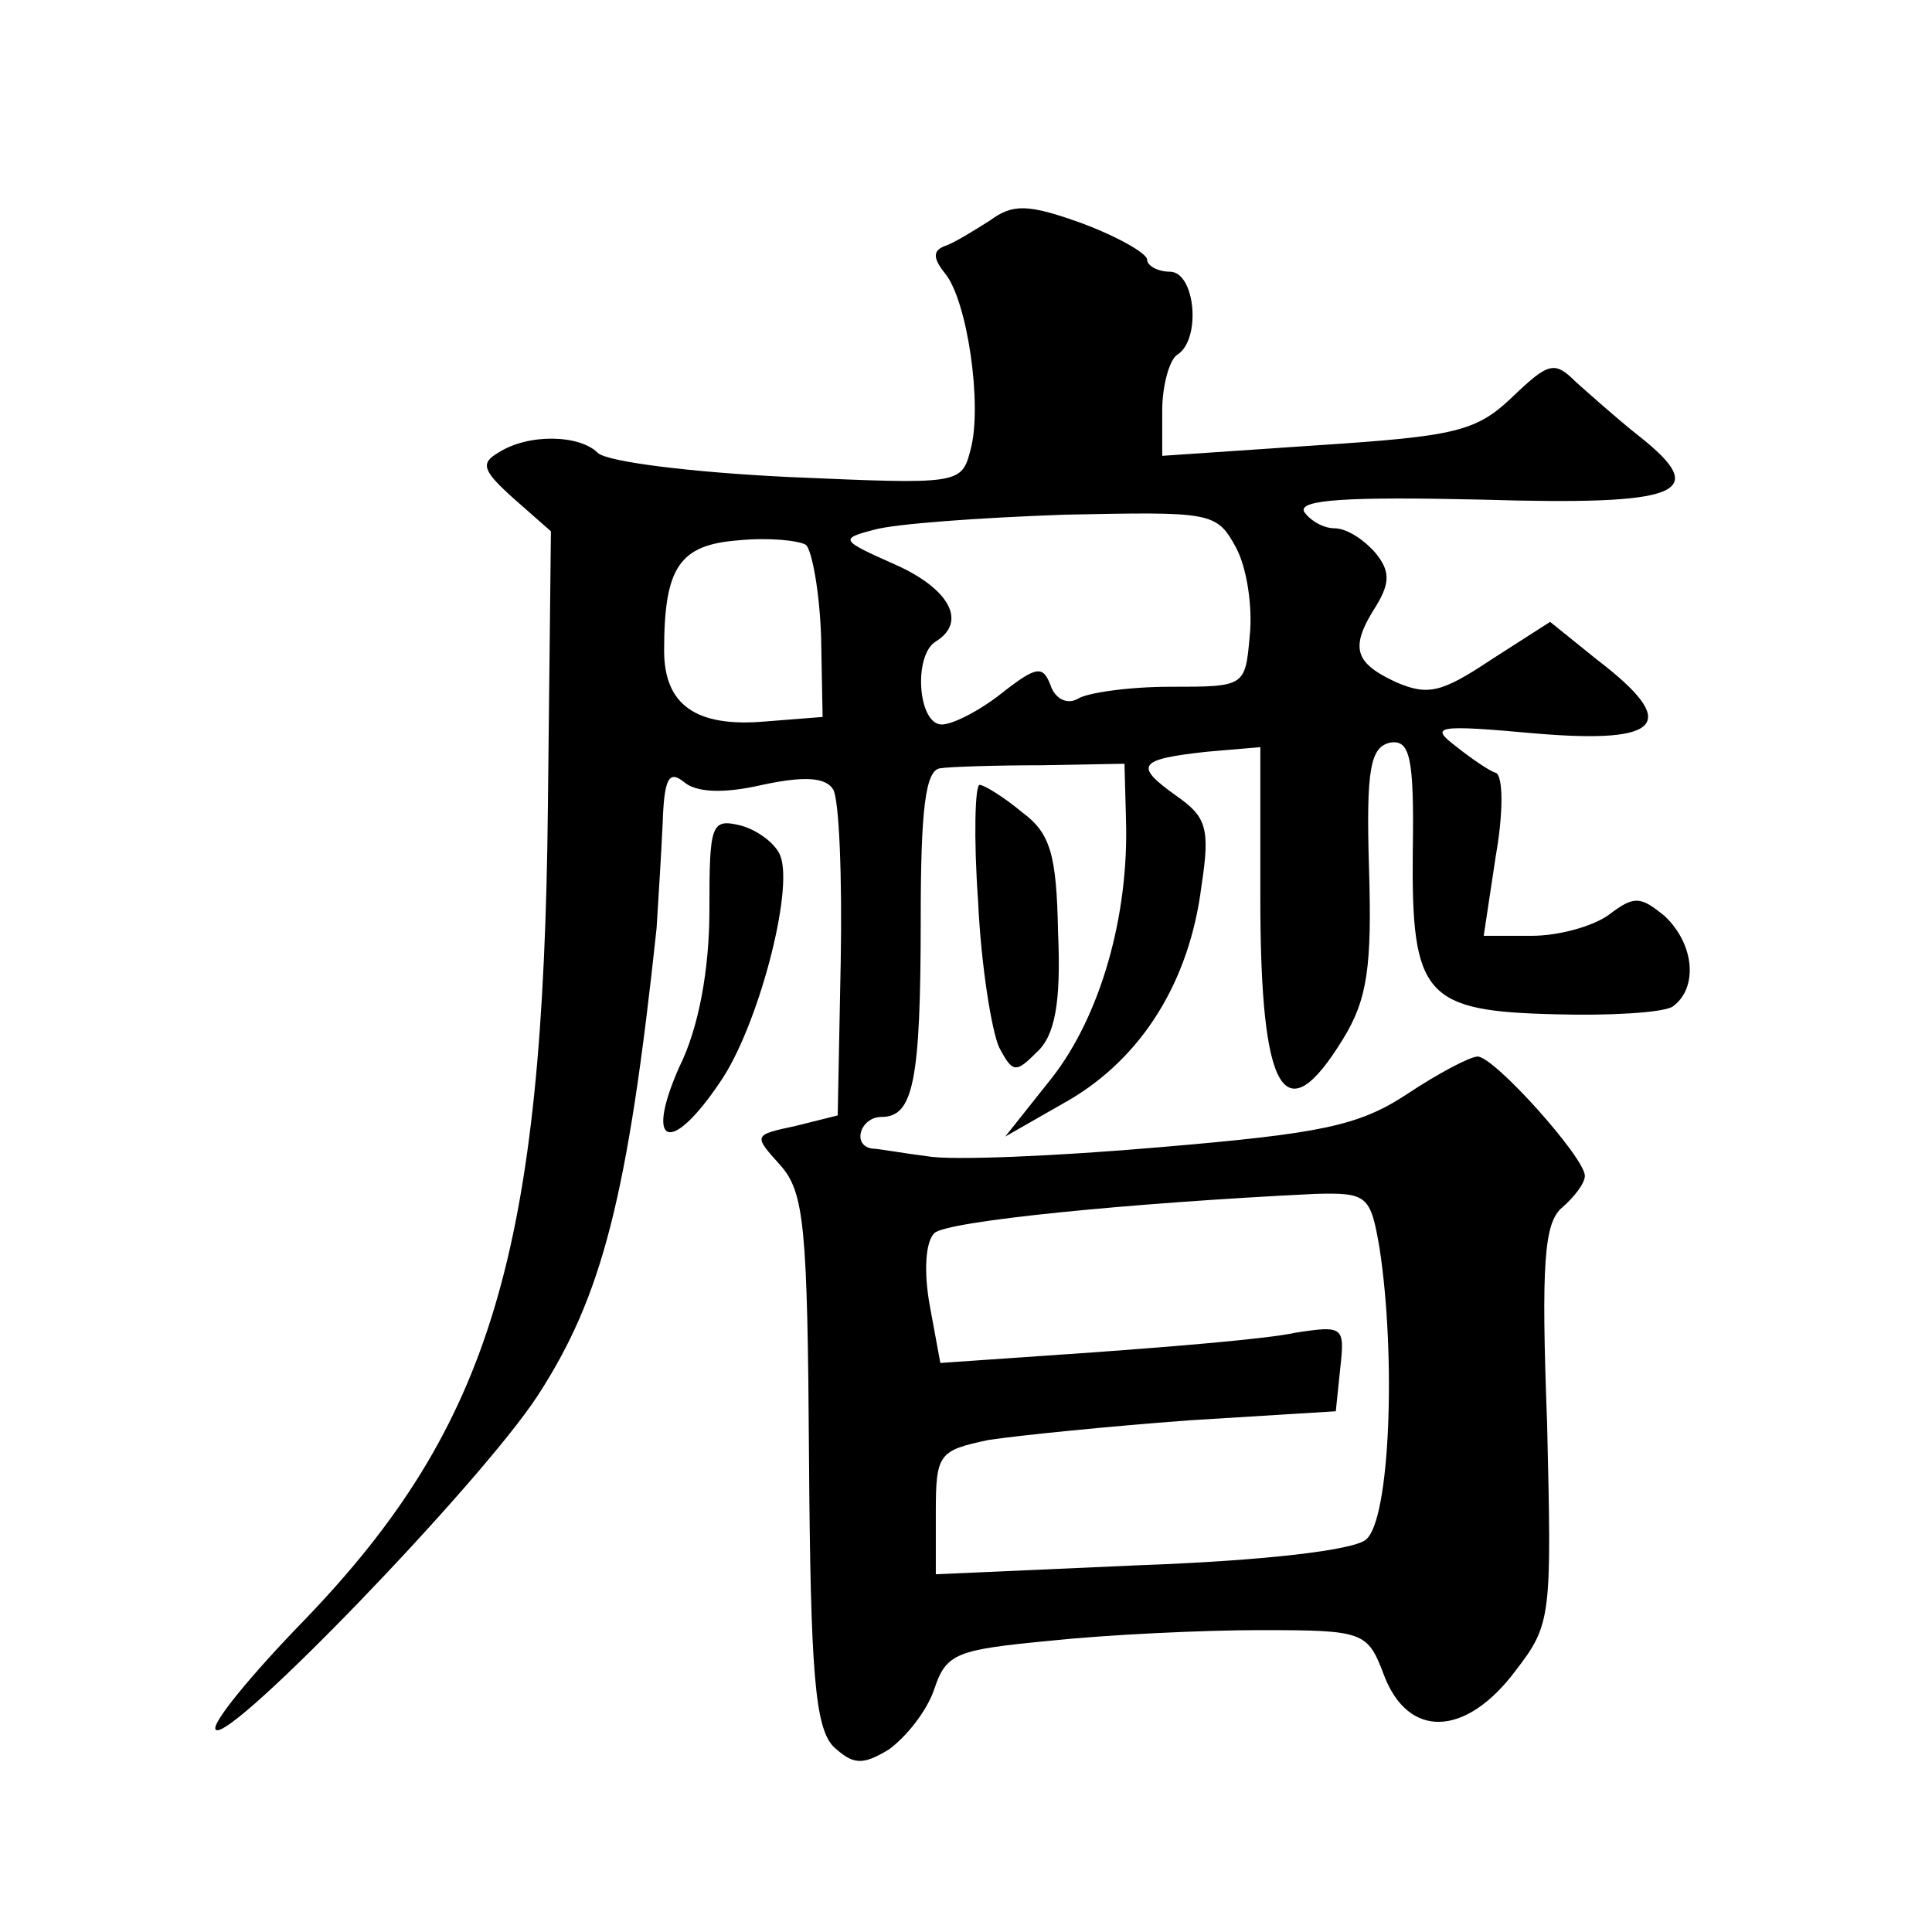 <?xml version="1.0" standalone="no"?>
<!DOCTYPE svg PUBLIC "-//W3C//DTD SVG 20010904//EN"
 "http://www.w3.org/TR/2001/REC-SVG-20010904/DTD/svg10.dtd">
<svg version="1.0" xmlns="http://www.w3.org/2000/svg"
 width="128pt" height="128pt" viewBox="0 0 128 128"
 preserveAspectRatio="xMidYMid meet">
<g transform="translate(0,128) scale(0.1,-0.1)"
fill="#0" stroke="none">
<path d="M656 1134 c-11 -7 -24 -15 -30 -17 -8 -3 -8 -8 0 -18 15 -18 25 -88 17
-117 -6 -23 -7 -23 -121 -18 -63 3 -120 10 -126 16 -12 12 -46 13 -66 0 -12 -7
-10 -12 10 -30 l25 -22 -2 -182 c-3 -294 -37 -410 -161 -539 -36 -37 -63 -70 -59
-73 9 -9 175 163 213 221 43 66 60 132 79 310 1 17 3 47 4 69 1 30 4 36 14 28 8
-7 26 -8 52 -2 28 6 42 5 47 -3 4 -7 6 -58 5 -114 l-2 -102 -28 -7 c-28 -6 -28
-6 -10 -26 16 -18 18 -41 19 -195 1 -141 4 -177 16 -190 13 -12 19 -13 37 -2 11
8 25 25 30 40 8 24 15 26 77 32 38 4 101 7 139 7 69 0 71 -1 82 -30 16 -42 54 -41
87 3 24 31 24 36 21 164 -4 106 -2 133 10 143 8 7 15 16 15 21 0 12 -60 79 -71
79 -5 0 -26 -11 -47 -25 -32 -21 -57 -26 -163 -35 -69 -6 -139 -9 -155 -6 -16 2
-32 5 -36 5 -14 2 -8 21 6 21 21 0 26 23 26 131 0 72 3 99 13 100 6 1 37 2 67 2
l55 1 1 -37 c2 -64 -17 -130 -49 -171 l-31 -39 42 24 c48 28 80 78 88 142 6 39
3 46 -17 60 -28 20 -25 24 21 29 l35 3 0 -100 c0 -130 16 -157 55 -93 16 26 19
48 17 113 -2 66 1 80 14 83 13 2 16 -9 15 -72 -1 -96 8 -106 95 -108 35 -1 70 1
77 5 17 12 15 41 -5 60 -16 13 -20 14 -37 1 -11 -8 -34 -14 -51 -14 l-32 0 8 53
c5 28 5 53 0 55 -4 1 -17 10 -27 18 -17 13 -12 14 54 8 84 -7 95 7 40 49 l-31 25
-39 -25 c-33 -22 -42 -24 -63 -15 -28 13 -31 23 -13 51 9 15 9 23 -1 35 -8 9 -19
16 -27 16 -7 0 -16 5 -20 11 -4 8 29 10 117 8 133 -4 153 4 105 42 -14 11 -33 28
-42 36 -14 14 -18 13 -42 -10 -24 -23 -38 -26 -129 -32 l-103 -7 0 30 c0 17 5 34
10 37 16 10 12 55 -5 55 -8 0 -15 4 -15 8 0 4 -19 15 -43 24 -36 13 -46 13 -61
2z m163 -217 c7 -13 11 -39 9 -58 -3 -34 -3 -34 -53 -34 -27 0 -55 -4 -61 -8 -7
-4 -15 0 -18 9 -5 13 -9 13 -32 -5 -15 -12 -33 -21 -40 -21 -16 0 -19 46 -4 55
21 13 9 35 -27 51 -36 16 -37 17 -14 23 14 4 70 8 126 10 98 2 101 2 114 -22z m-275
-59 l1 -53 -38 -3 c-46 -4 -67 11 -67 47 0 55 10 70 49 73 20 2 40 0 45 -3 4 -4
9 -31 10 -61z m370 -405 c11 -72 7 -180 -9 -193 -8 -7 -67 -14 -150 -17 l-135 -6
0 41 c0 39 2 41 35 48 20 3 79 9 133 13 l97 6 3 29 c3 27 2 28 -30 23 -18 -4 -79
-9 -134 -13 l-101 -7 -7 38 c-4 22 -3 42 3 48 8 8 129 20 252 26 35 1 37 -1 43
-36z M648 683 c2 -43 9 -86 14 -97 9 -17 11 -17 25 -3 12 11 16 33 14 79 -1 52
-5 66 -24 80 -12 10 -25 18 -28 18 -3 0 -4 -35 -1 -77z M470 677 c0 -39 -7 -78
-20 -104 -23 -52 -6 -59 27 -10 25 36 49 127 40 150 -3 8 -15 17 -26 20 -20 5 -21
1 -21 -56z"/>
</g>
</svg>
